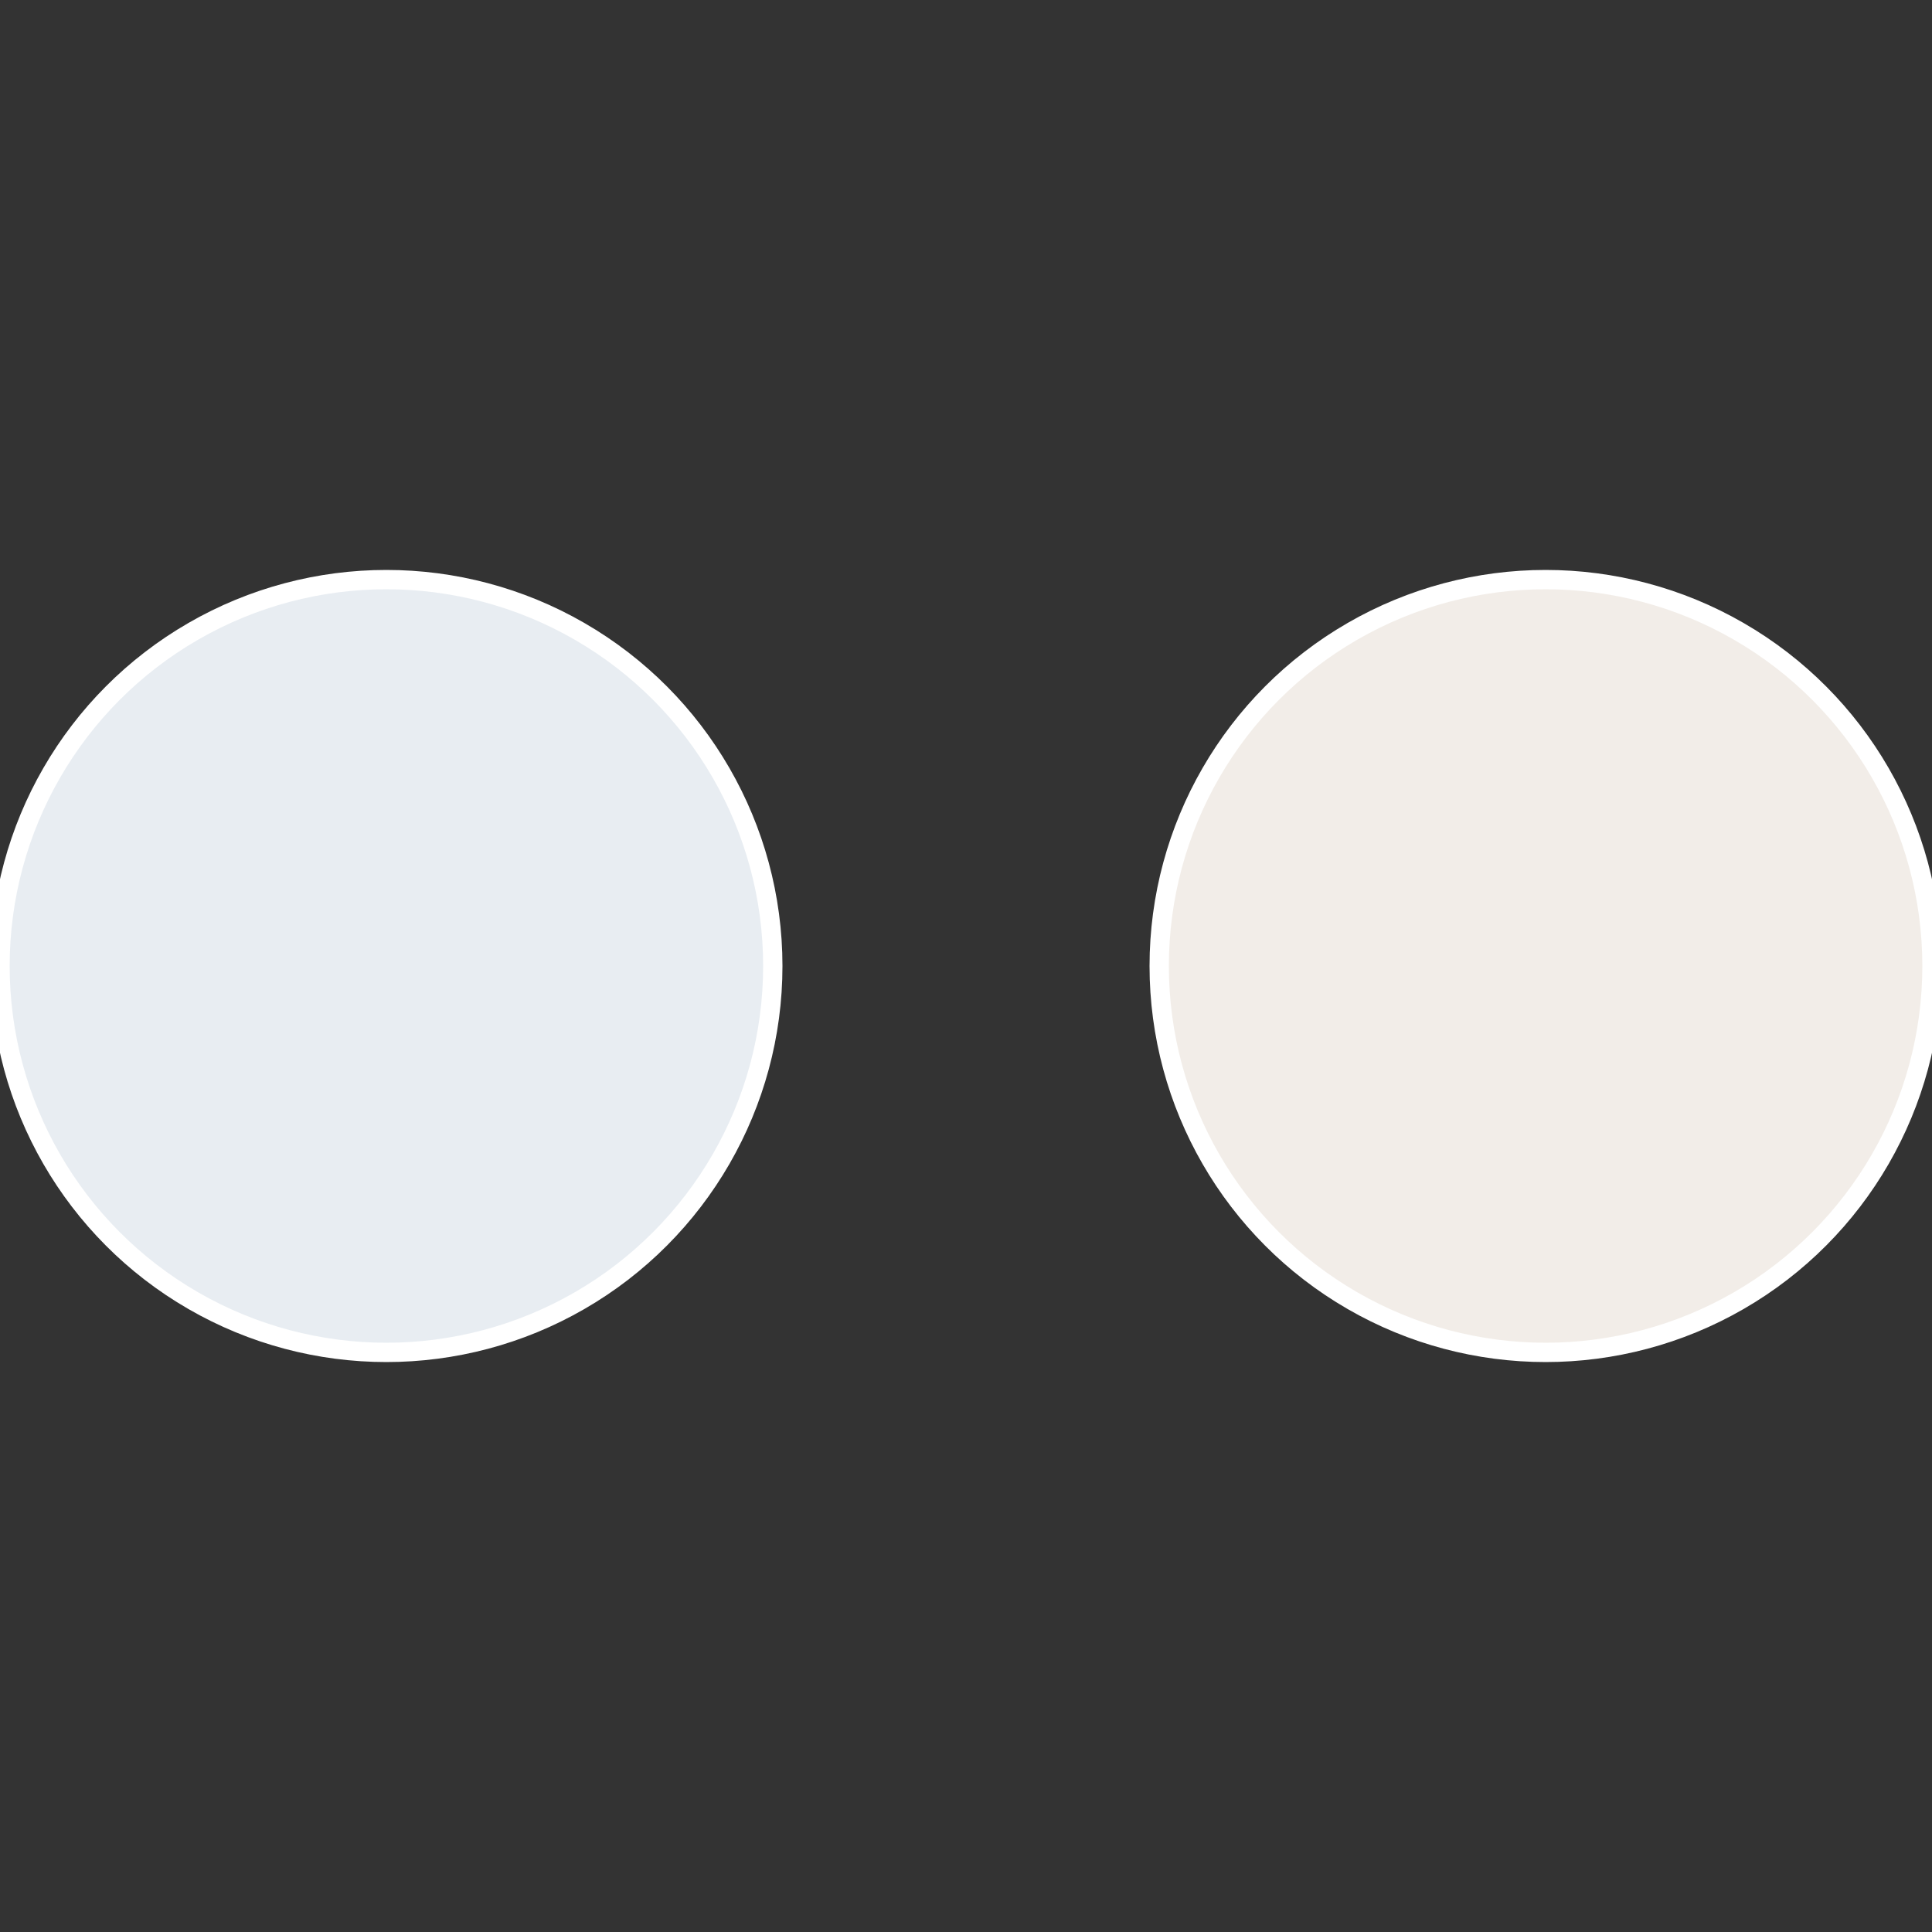<?xml version="1.0" standalone="no"?>
<svg width="500" height="500" viewBox="-1 -1 2 2" xmlns="http://www.w3.org/2000/svg">
 
                <rect x="-1" y="-1" width="2" height="2" fill="#333333" stroke="none"/>
 
                <circle cx="0.6" cy="0" r="0.4" fill="#f2ede8" stroke="#fff" stroke-width="1%" />
             
                <circle cx="-0.6" cy="7.3478807948841E-17" r="0.4" fill="#e8edf2" stroke="#fff" stroke-width="1%" />
            </svg>
